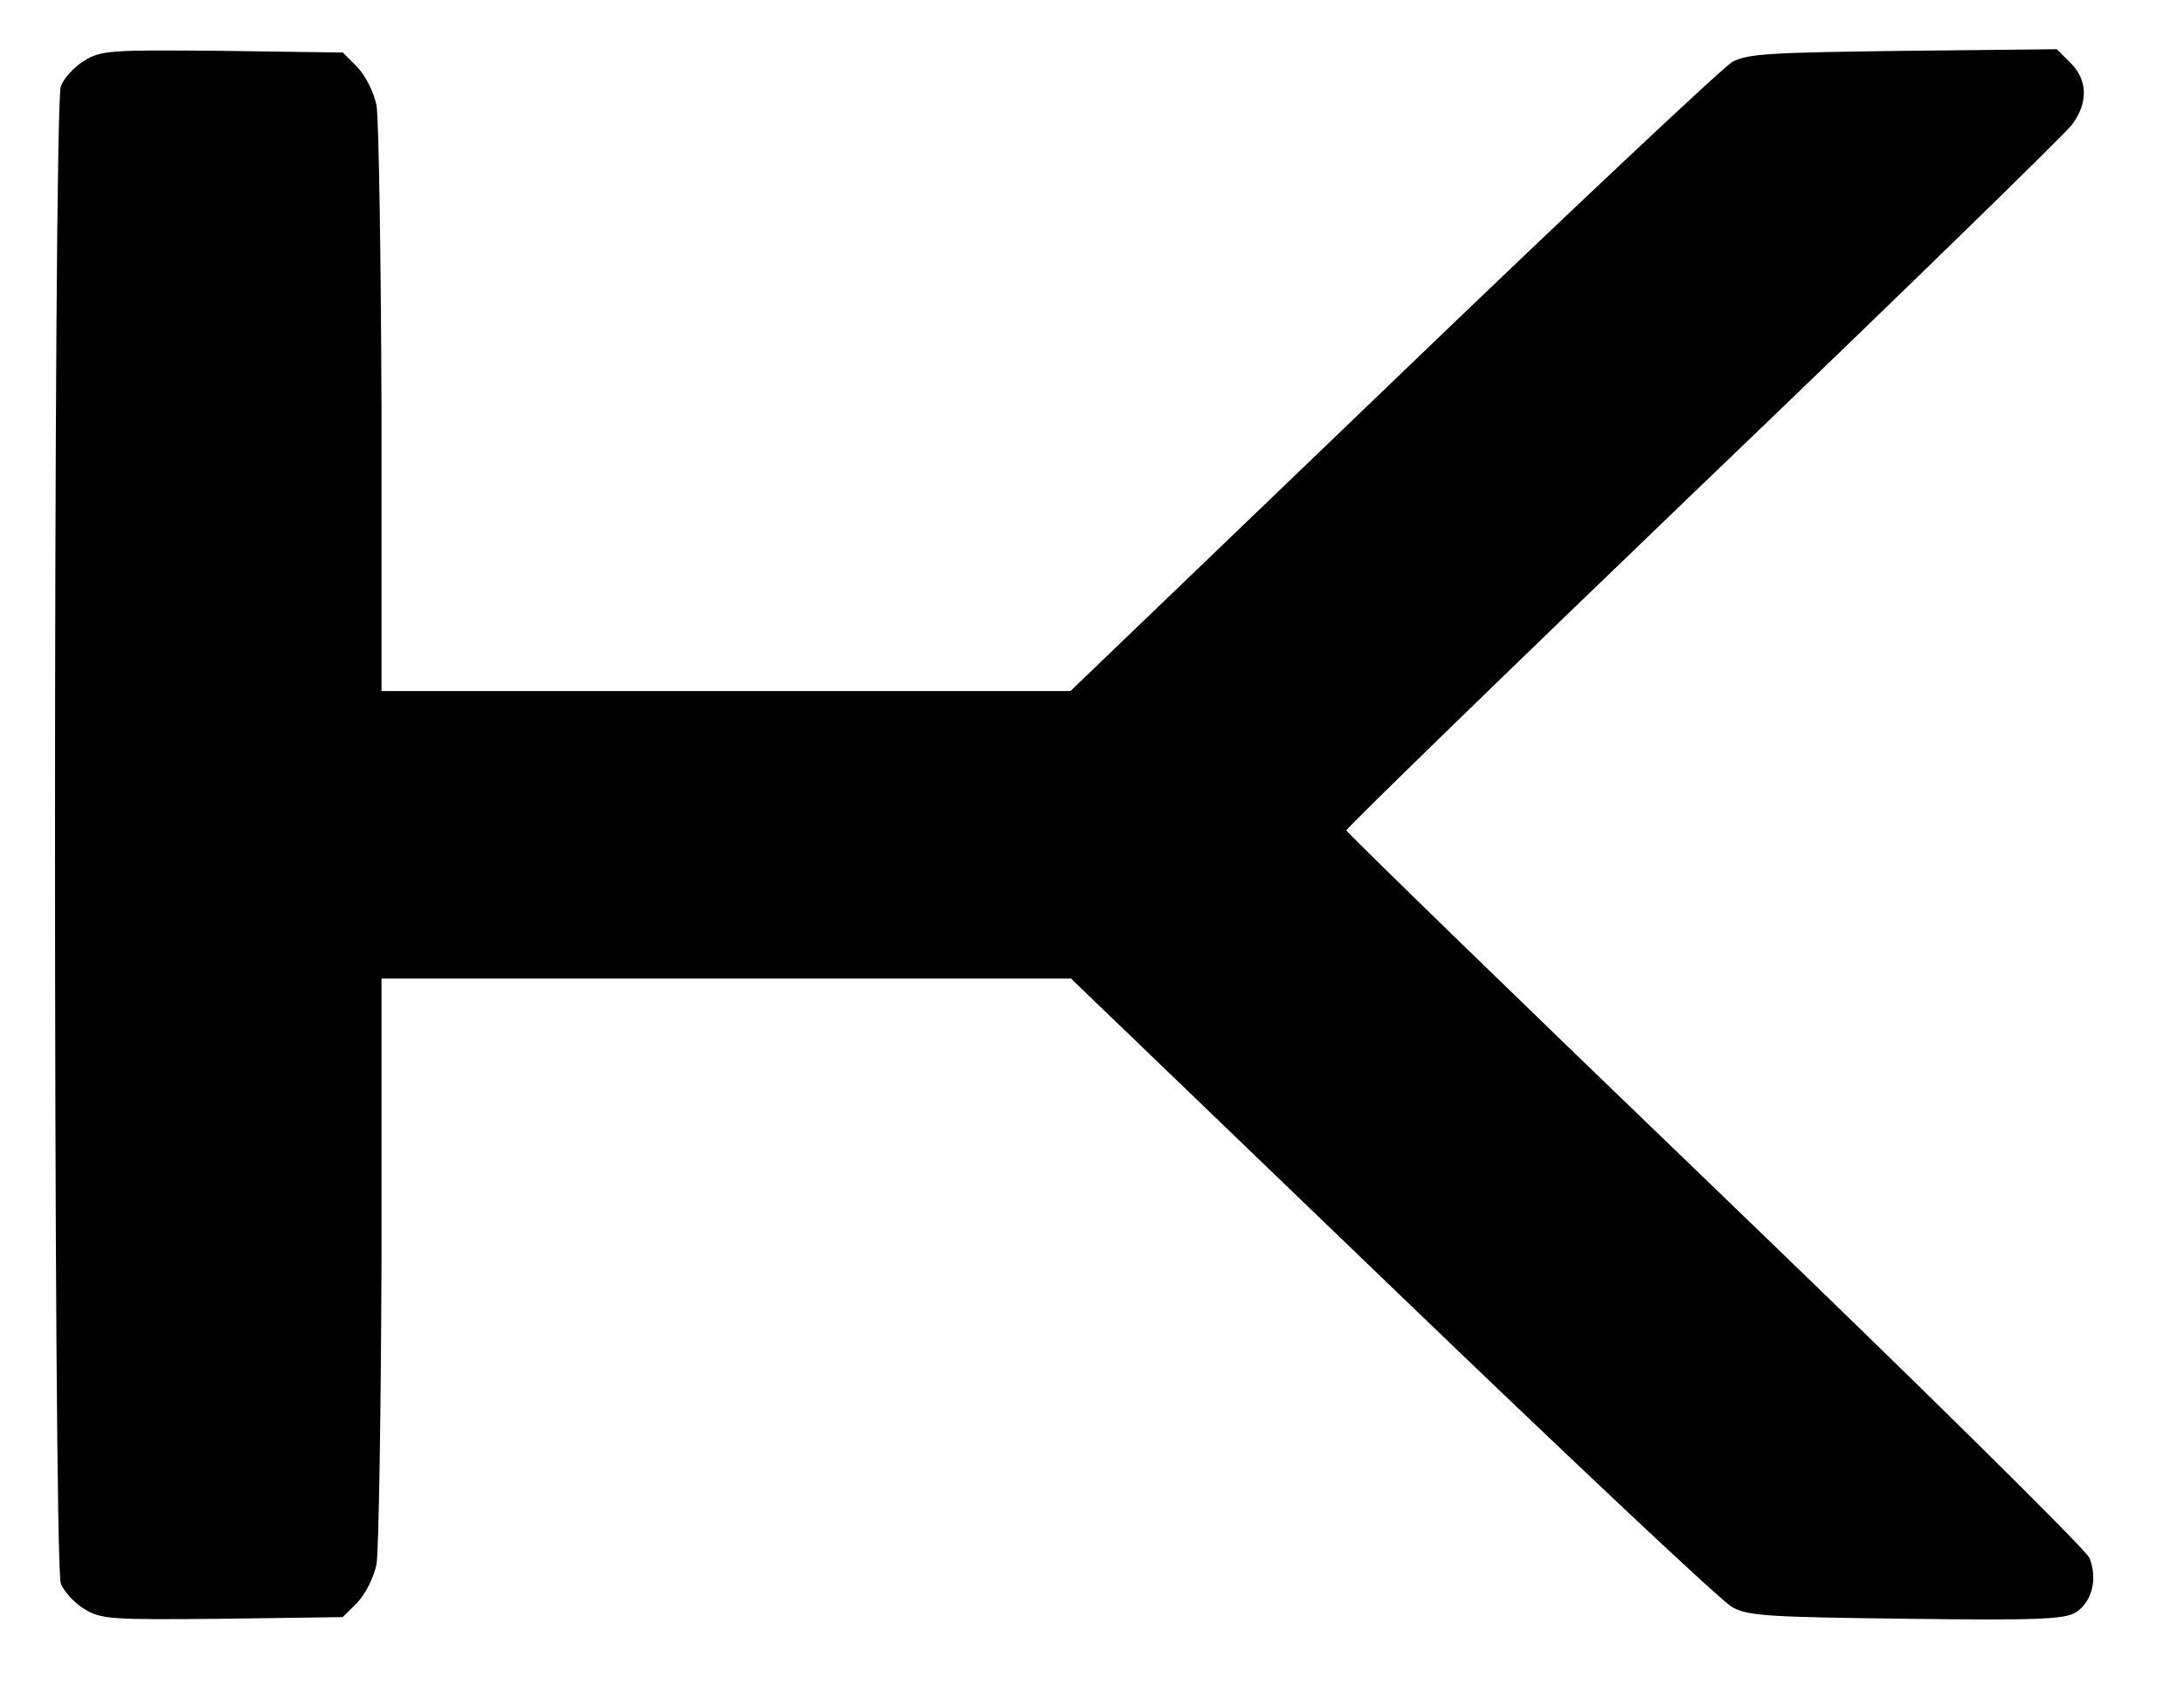 <?xml version="1.0" standalone="no"?>
<!DOCTYPE svg PUBLIC "-//W3C//DTD SVG 20010904//EN" "http://www.w3.org/TR/2001/REC-SVG-20010904/DTD/svg10.dtd">
<svg xmlns="http://www.w3.org/2000/svg" version="1.0" width="395pt" height="306pt" viewBox="0 0 395 306" preserveAspectRatio="xMidYMid meet">
<g transform="translate(0,306) scale(0.1,-0.1)" fill="#000000" stroke="none">
<path d="M152 2950 c-18 -11 -37 -32 -42 -46 -14 -35 -14 -2673 0 -2708 5 -14 24 -35 42 -46 31 -19 47 -20 250 -18 l218 3 26 26 c15 16 30 45 35 70 4 24 8 272 9 552 l0 507 624 0 623 0 582 -560 c320 -308 596 -568 614 -577 28 -16 68 -18 315 -21 239 -3 287 -1 307 12 29 19 39 61 24 98 -6 15 -311 316 -678 669 -366 352 -666 644 -666 647 0 4 290 286 645 627 355 340 655 633 667 649 30 40 29 81 -2 112 l-25 25 -278 -3 c-240 -3 -281 -5 -309 -20 -17 -10 -294 -270 -614 -578 l-583 -560 -623 0 -623 0 0 508 c-1 279 -5 527 -9 551 -5 25 -20 54 -35 70 l-26 26 -218 3 c-203 2 -219 1 -250 -18z"/>
</g>
</svg>

